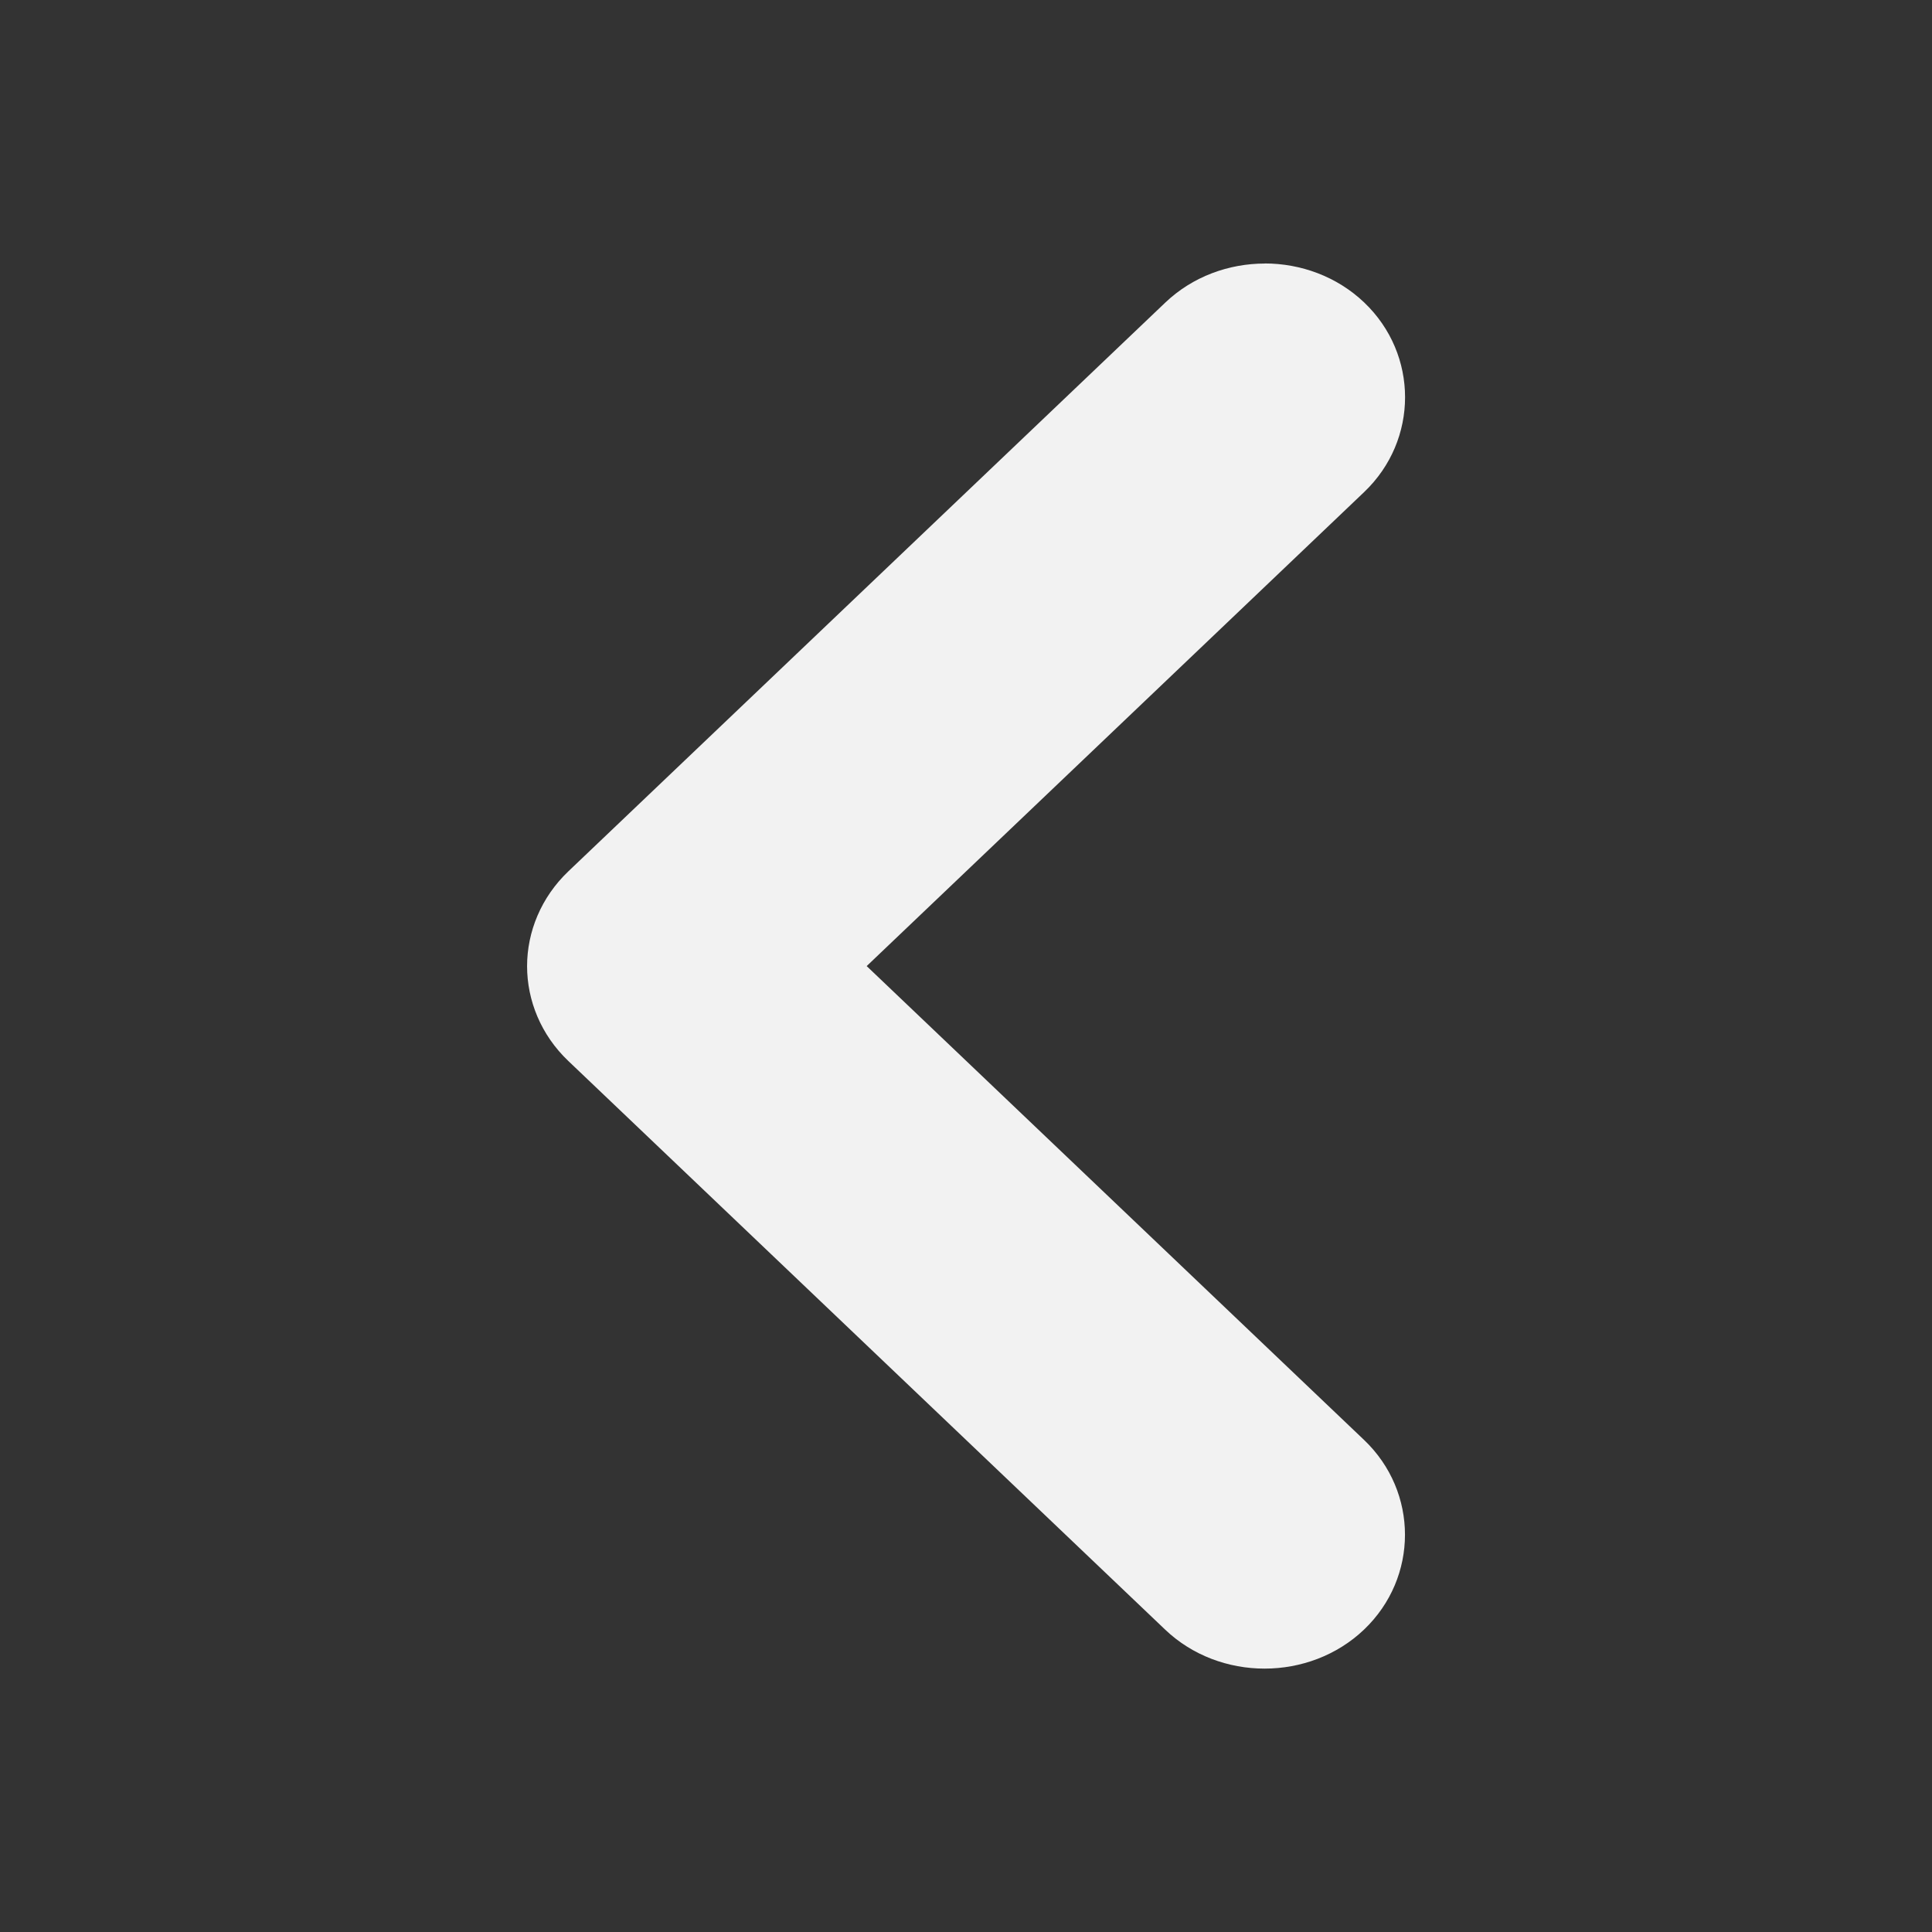 <svg xmlns="http://www.w3.org/2000/svg" viewBox="0 0 22 22">
 <rect x="0" y="0" width="22" height="22" fill="#333333" stroke="none"/>
 <defs id="defs3051">
   <style type="text/css" id="current-color-scheme">
     .ColorScheme-Text {
       color:#f2f2f2;
     }
     </style>
 </defs>
   <path
      style="fill:currentColor;fill-opacity:1;stroke:none"
      d="m14.401 3c .411-0.0.822.148 1.133.444.621.592.621 1.567-0 2.159v0l-5.665 5.398 5.664 5.396c.621.592.621 1.566-0 2.159-0.0 0-0.0 0-0.0 0-0.0 0-0.0 0-0.0 0-.622.593-1.645.593-2.266 0l-6.796-6.475c-.311-.296-.469-.689-.469-1.079 0-.39.159-.783.469-1.079v-0l6.799-6.478c.311-.296.722-.444 1.133-.444z"
      class="ColorScheme-Text" />
</svg> 
